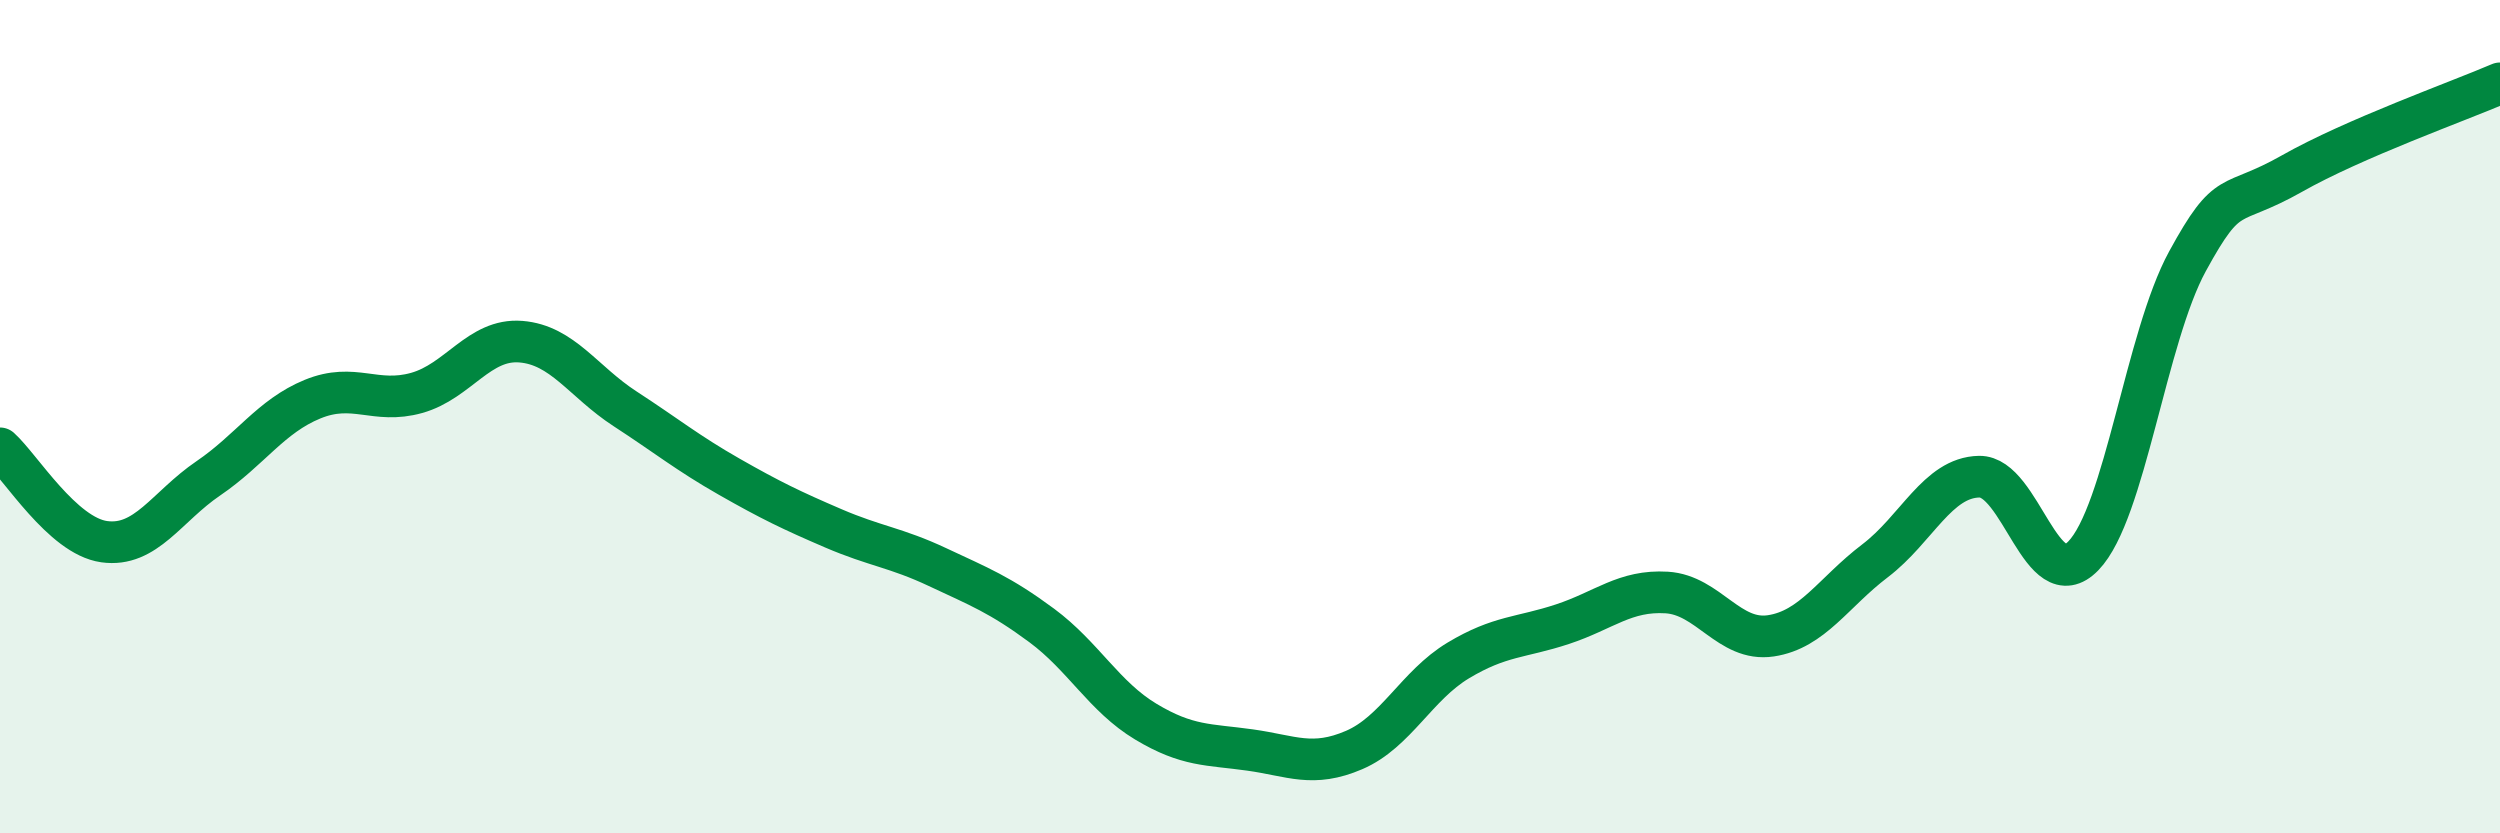 
    <svg width="60" height="20" viewBox="0 0 60 20" xmlns="http://www.w3.org/2000/svg">
      <path
        d="M 0,10.76 C 0.5,11.21 1.5,12.86 2.5,13 C 3.5,13.14 4,12.16 5,11.48 C 6,10.8 6.5,9.99 7.5,9.58 C 8.5,9.17 9,9.71 10,9.43 C 11,9.15 11.5,8.12 12.5,8.2 C 13.5,8.28 14,9.16 15,9.81 C 16,10.46 16.5,10.87 17.5,11.44 C 18.5,12.01 19,12.25 20,12.68 C 21,13.11 21.5,13.14 22.5,13.61 C 23.5,14.08 24,14.27 25,15.01 C 26,15.75 26.5,16.72 27.5,17.32 C 28.5,17.92 29,17.86 30,18 C 31,18.14 31.5,18.43 32.5,18 C 33.5,17.57 34,16.45 35,15.85 C 36,15.25 36.5,15.31 37.5,14.98 C 38.5,14.65 39,14.16 40,14.22 C 41,14.28 41.5,15.41 42.5,15.26 C 43.5,15.11 44,14.22 45,13.46 C 46,12.7 46.5,11.46 47.5,11.44 C 48.5,11.42 49,14.37 50,13.34 C 51,12.31 51.5,8.1 52.5,6.27 C 53.5,4.44 53.5,5.02 55,4.17 C 56.5,3.32 59,2.43 60,2L60 20L0 20Z"
        fill="#008740"
        opacity="0.1"
        stroke-linecap="round"
        stroke-linejoin="round"
      />
      <path
        d="M 0,10.76 C 0.5,11.21 1.5,12.86 2.5,13 C 3.5,13.14 4,12.16 5,11.48 C 6,10.8 6.5,9.99 7.5,9.58 C 8.5,9.17 9,9.71 10,9.43 C 11,9.15 11.5,8.12 12.5,8.2 C 13.5,8.28 14,9.16 15,9.81 C 16,10.46 16.5,10.87 17.5,11.44 C 18.5,12.01 19,12.25 20,12.68 C 21,13.11 21.5,13.14 22.5,13.61 C 23.5,14.08 24,14.27 25,15.01 C 26,15.75 26.5,16.72 27.5,17.32 C 28.5,17.92 29,17.86 30,18 C 31,18.14 31.5,18.43 32.5,18 C 33.5,17.57 34,16.45 35,15.85 C 36,15.25 36.5,15.31 37.5,14.98 C 38.5,14.65 39,14.16 40,14.22 C 41,14.28 41.5,15.41 42.5,15.26 C 43.5,15.11 44,14.22 45,13.46 C 46,12.7 46.5,11.46 47.5,11.44 C 48.5,11.42 49,14.37 50,13.34 C 51,12.31 51.5,8.1 52.5,6.27 C 53.5,4.44 53.5,5.02 55,4.17 C 56.5,3.32 59,2.43 60,2"
        stroke="#008740"
        stroke-width="1"
        fill="none"
        stroke-linecap="round"
        stroke-linejoin="round"
      />
    </svg>
  